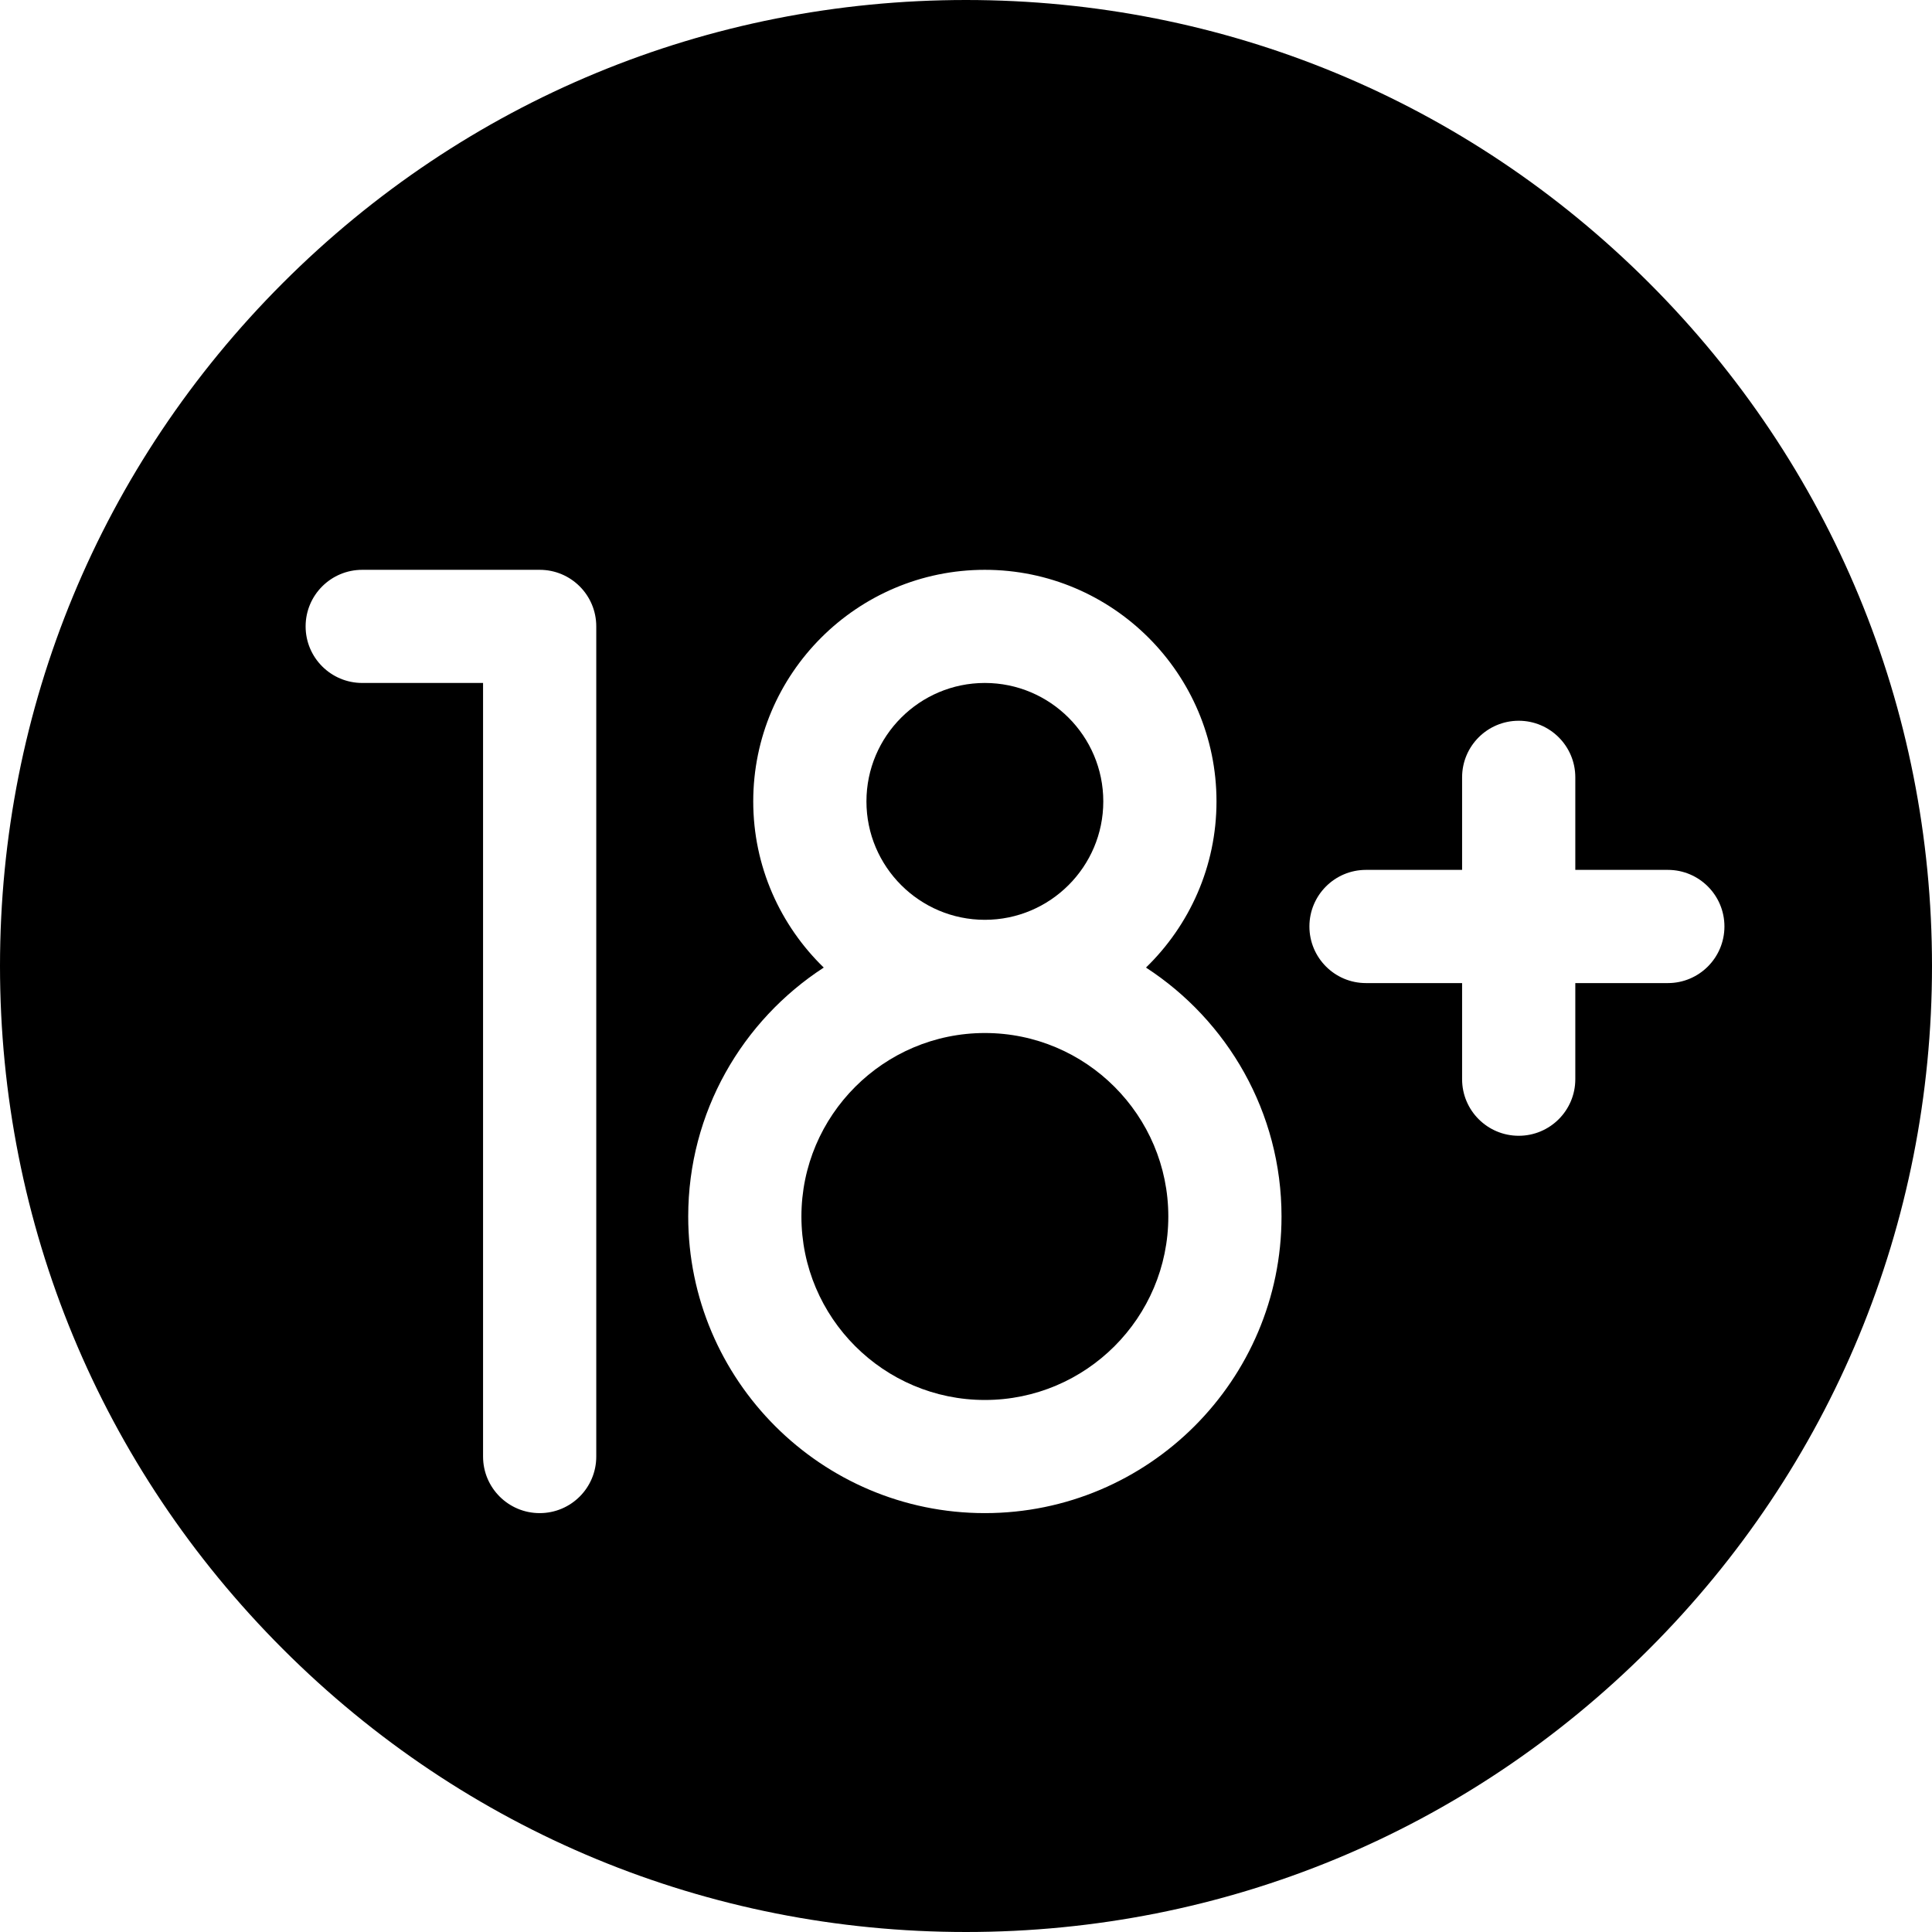 <svg width="32" height="32" viewBox="0 0 32 32" fill="none" xmlns="http://www.w3.org/2000/svg">
<g clip-path="url(#clip0_18_1535)">
<path d="M16.313 17.11C14.637 17.11 13.274 18.474 13.274 20.149C13.274 21.825 14.637 23.188 16.313 23.188C17.988 23.188 19.351 21.825 19.351 20.149C19.351 18.474 17.988 17.11 16.313 17.11Z" fill="black"/>
<path d="M16.312 15.235C17.394 15.235 18.274 14.355 18.274 13.274C18.274 12.192 17.394 11.312 16.312 11.312C15.231 11.312 14.351 12.192 14.351 13.274C14.351 14.355 15.231 15.235 16.312 15.235Z" fill="black"/>
<path d="M27.314 4.686C24.292 1.664 20.274 0 16 0C11.726 0 7.708 1.664 4.686 4.686C1.664 7.708 0 11.726 0 16C0 20.274 1.664 24.292 4.686 27.314C7.708 30.336 11.726 32 16 32C20.274 32 24.292 30.336 27.314 27.314C30.336 24.292 32 20.274 32 16C32 11.726 30.336 7.708 27.314 4.686ZM9.876 24.125C9.876 24.643 9.457 25.062 8.939 25.062C8.421 25.062 8.001 24.643 8.001 24.125V11.312H6C5.482 11.312 5.062 10.893 5.062 10.375C5.062 9.857 5.482 9.438 6 9.438H8.939C9.457 9.438 9.876 9.857 9.876 10.375V24.125ZM16.312 25.062C13.603 25.062 11.399 22.858 11.399 20.149C11.399 18.423 12.294 16.903 13.644 16.026C12.925 15.328 12.476 14.353 12.476 13.274C12.476 11.158 14.197 9.438 16.312 9.438C18.428 9.438 20.149 11.158 20.149 13.274C20.149 14.353 19.7 15.328 18.981 16.026C20.331 16.903 21.226 18.423 21.226 20.149C21.226 22.858 19.022 25.062 16.312 25.062ZM27.625 16.283H26.092V17.875C26.092 18.393 25.672 18.812 25.155 18.812C24.637 18.812 24.217 18.393 24.217 17.875V16.283H22.625C22.107 16.283 21.688 15.863 21.688 15.345C21.688 14.828 22.107 14.408 22.625 14.408H24.217V12.875C24.217 12.357 24.637 11.938 25.155 11.938C25.672 11.938 26.092 12.357 26.092 12.875V14.408H27.625C28.143 14.408 28.562 14.828 28.562 15.345C28.562 15.863 28.143 16.283 27.625 16.283Z" fill="black"/>
</g>
<defs>
<clipPath id="clip0_18_1535">
<rect width="32" height="32" fill="white"/>
</clipPath>
</defs>
</svg>
